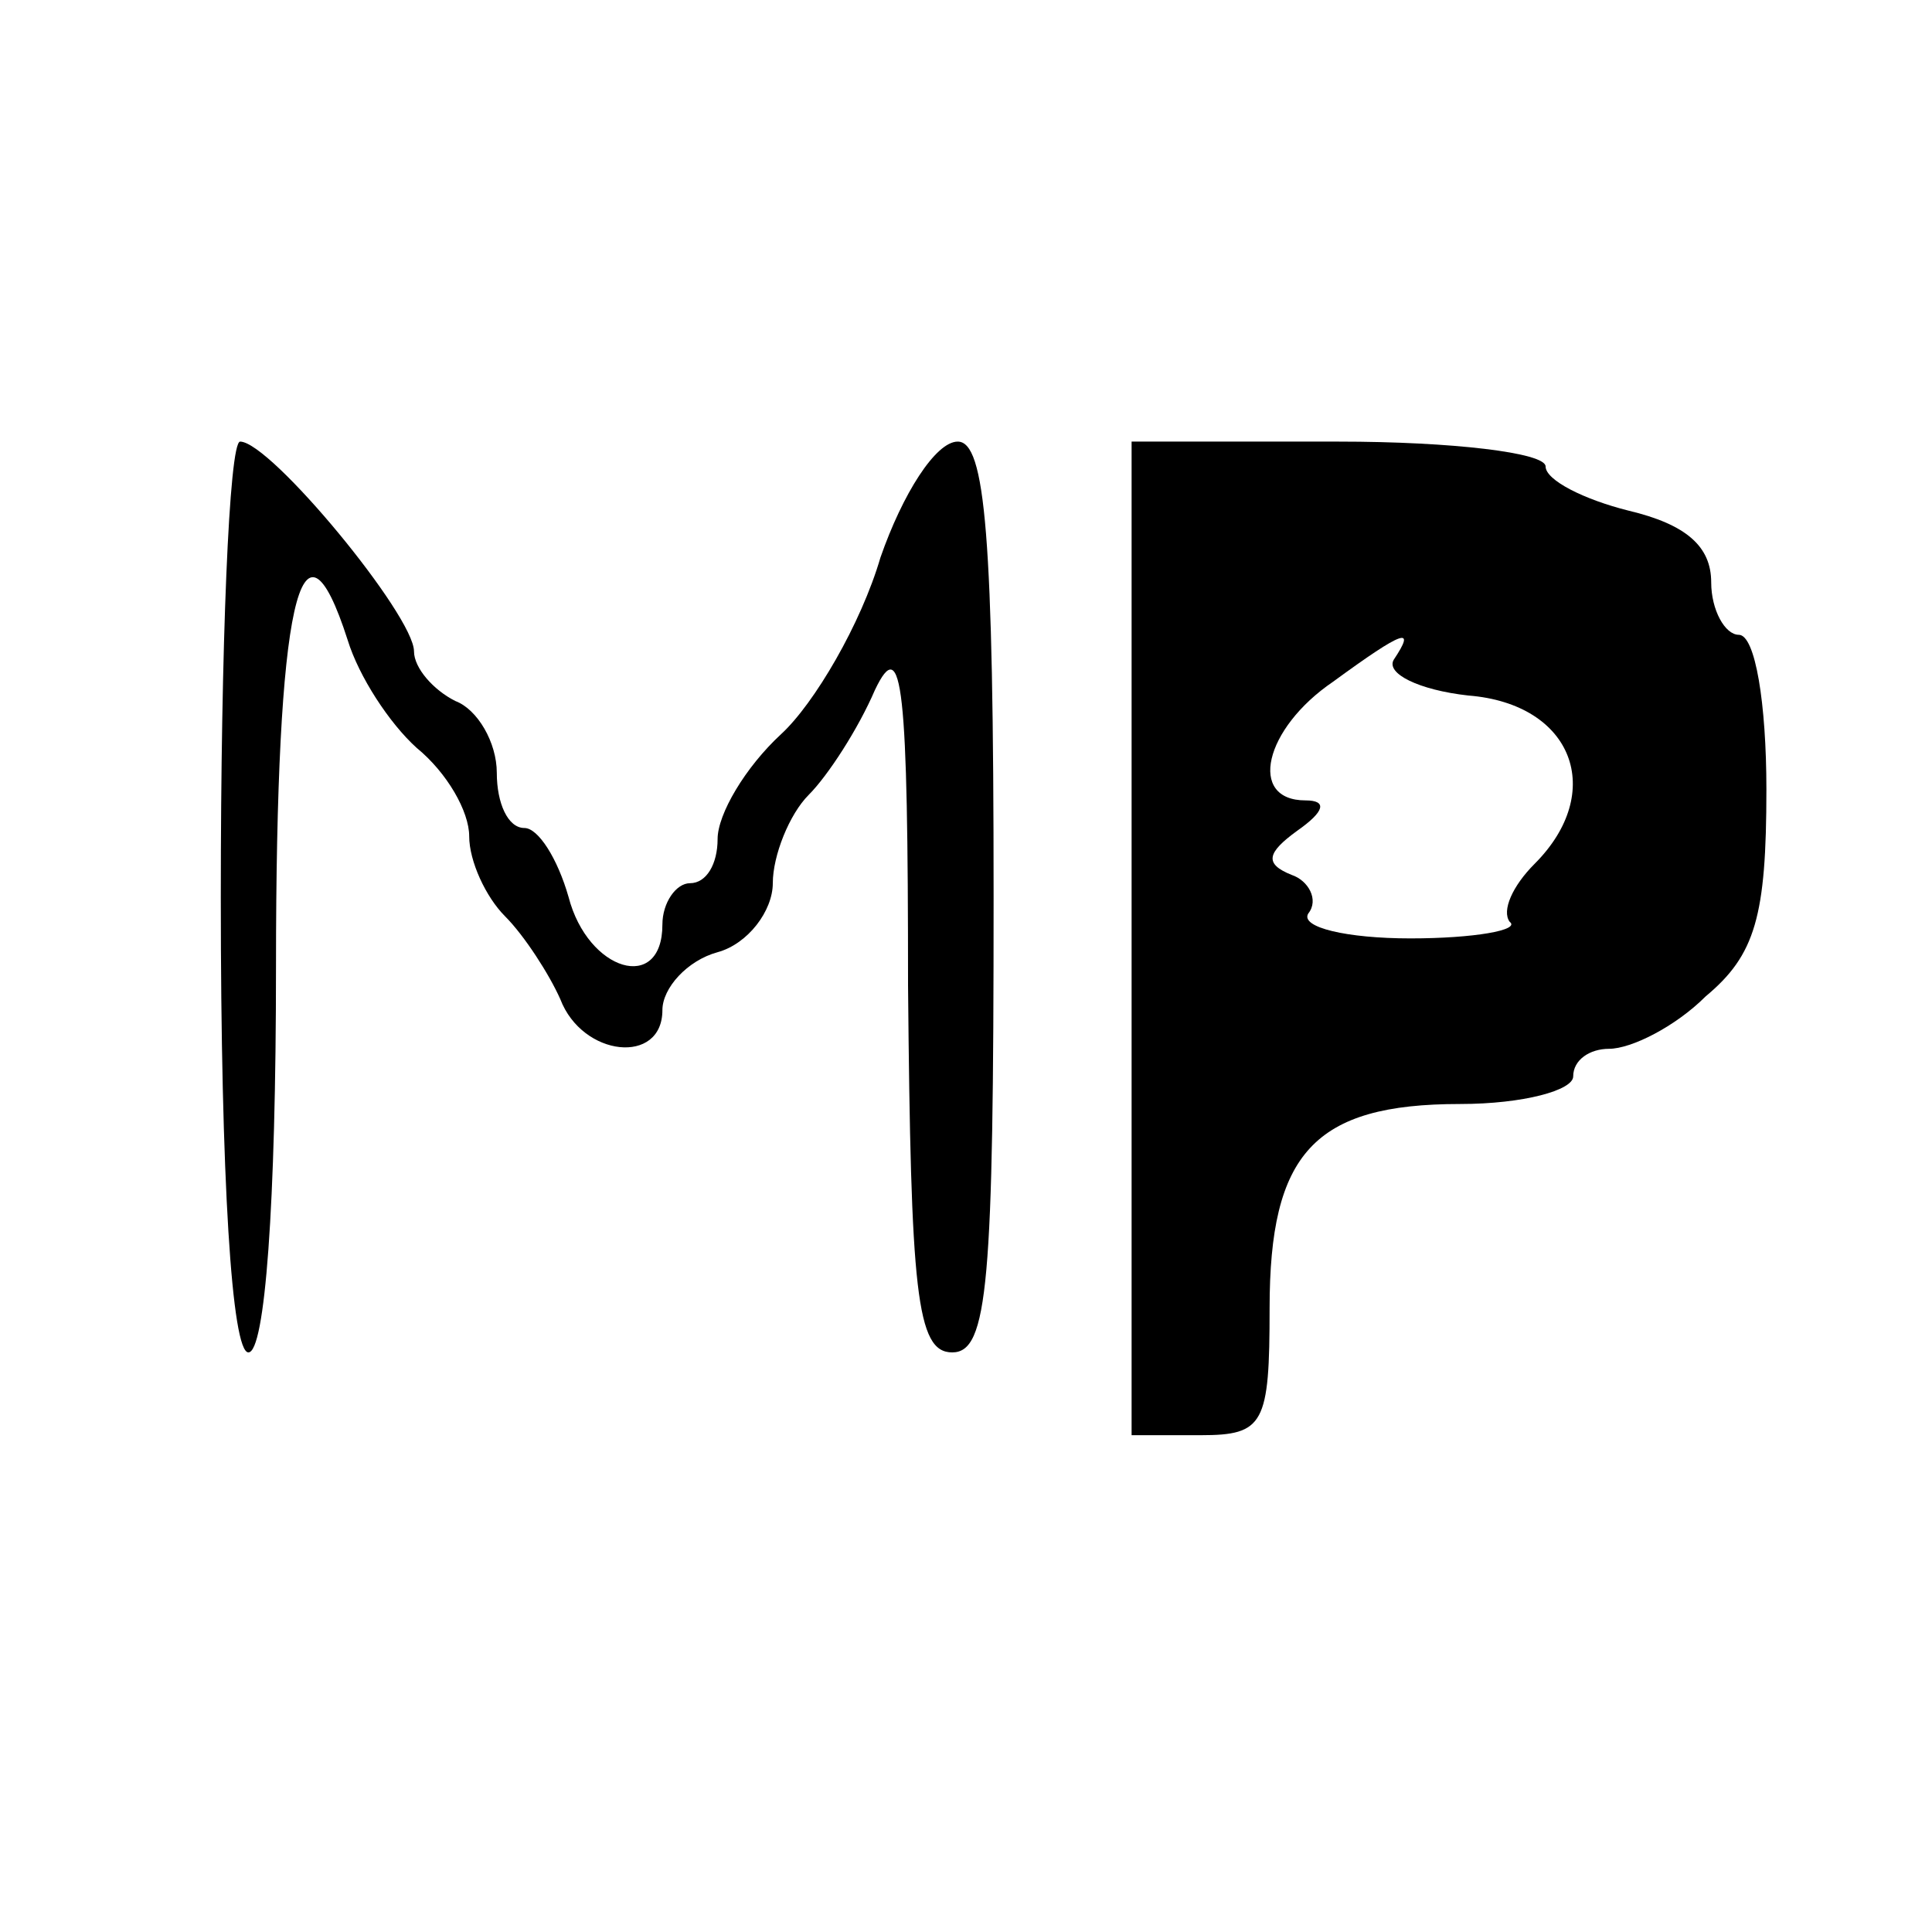<?xml version="1.0" standalone="no"?>
<!DOCTYPE svg PUBLIC "-//W3C//DTD SVG 20010904//EN"
 "http://www.w3.org/TR/2001/REC-SVG-20010904/DTD/svg10.dtd">
<svg version="1.0" xmlns="http://www.w3.org/2000/svg"
 width="70pt" height="70pt" viewBox="0 0 70 70"
 preserveAspectRatio="xMidYMid meet">
<g transform="translate(0,70) scale(0.1,-0.1)"
fill="#000000" stroke="none">
<path d="M80 375 c0 -103 4 -165 10 -165 6 0 10 53 10 140 0 132 9 171 26 118
4 -13 15 -30 25 -39 11 -9 19 -23 19 -32 0 -9 6 -22 13 -29 7 -7 16 -21 20
-30 8 -21 37 -24 37 -4 0 8 9 18 20 21 11 3 20 15 20 25 0 10 6 25 13 32 7 7
18 24 24 38 10 21 12 1 12 -107 1 -111 3 -133 16 -133 13 0 15 25 15 165 0
131 -3 165 -13 165 -8 0 -20 -19 -28 -42 -7 -24 -24 -53 -36 -64 -13 -12 -23
-29 -23 -38 0 -9 -4 -16 -10 -16 -5 0 -10 -7 -10 -15 0 -25 -27 -17 -34 10 -4
14 -11 25 -16 25 -6 0 -10 9 -10 20 0 11 -7 23 -15 26 -8 4 -15 12 -15 18 0
13 -52 76 -63 76 -4 0 -7 -74 -7 -165z"/>
<path d="M410 360 l0 -180 25 0 c23 0 25 4 25 46 0 56 16 74 69 74 23 0 41 5
41 10 0 6 6 10 13 10 8 0 24 8 35 19 18 15 22 29 22 75 0 31 -4 56 -10 56 -5
0 -10 9 -10 19 0 13 -9 21 -30 26 -16 4 -30 11 -30 16 0 5 -34 9 -75 9 l-75 0
0 -180z m95 101 c-3 -5 9 -11 27 -13 38 -3 50 -35 24 -61 -8 -8 -12 -17 -9
-21 4 -3 -13 -6 -36 -6 -23 0 -40 4 -37 9 4 5 0 12 -6 14 -10 4 -9 8 2 16 10
7 11 11 3 11 -21 0 -15 26 10 43 26 19 30 20 22 8z"/>
</g>
</svg>
